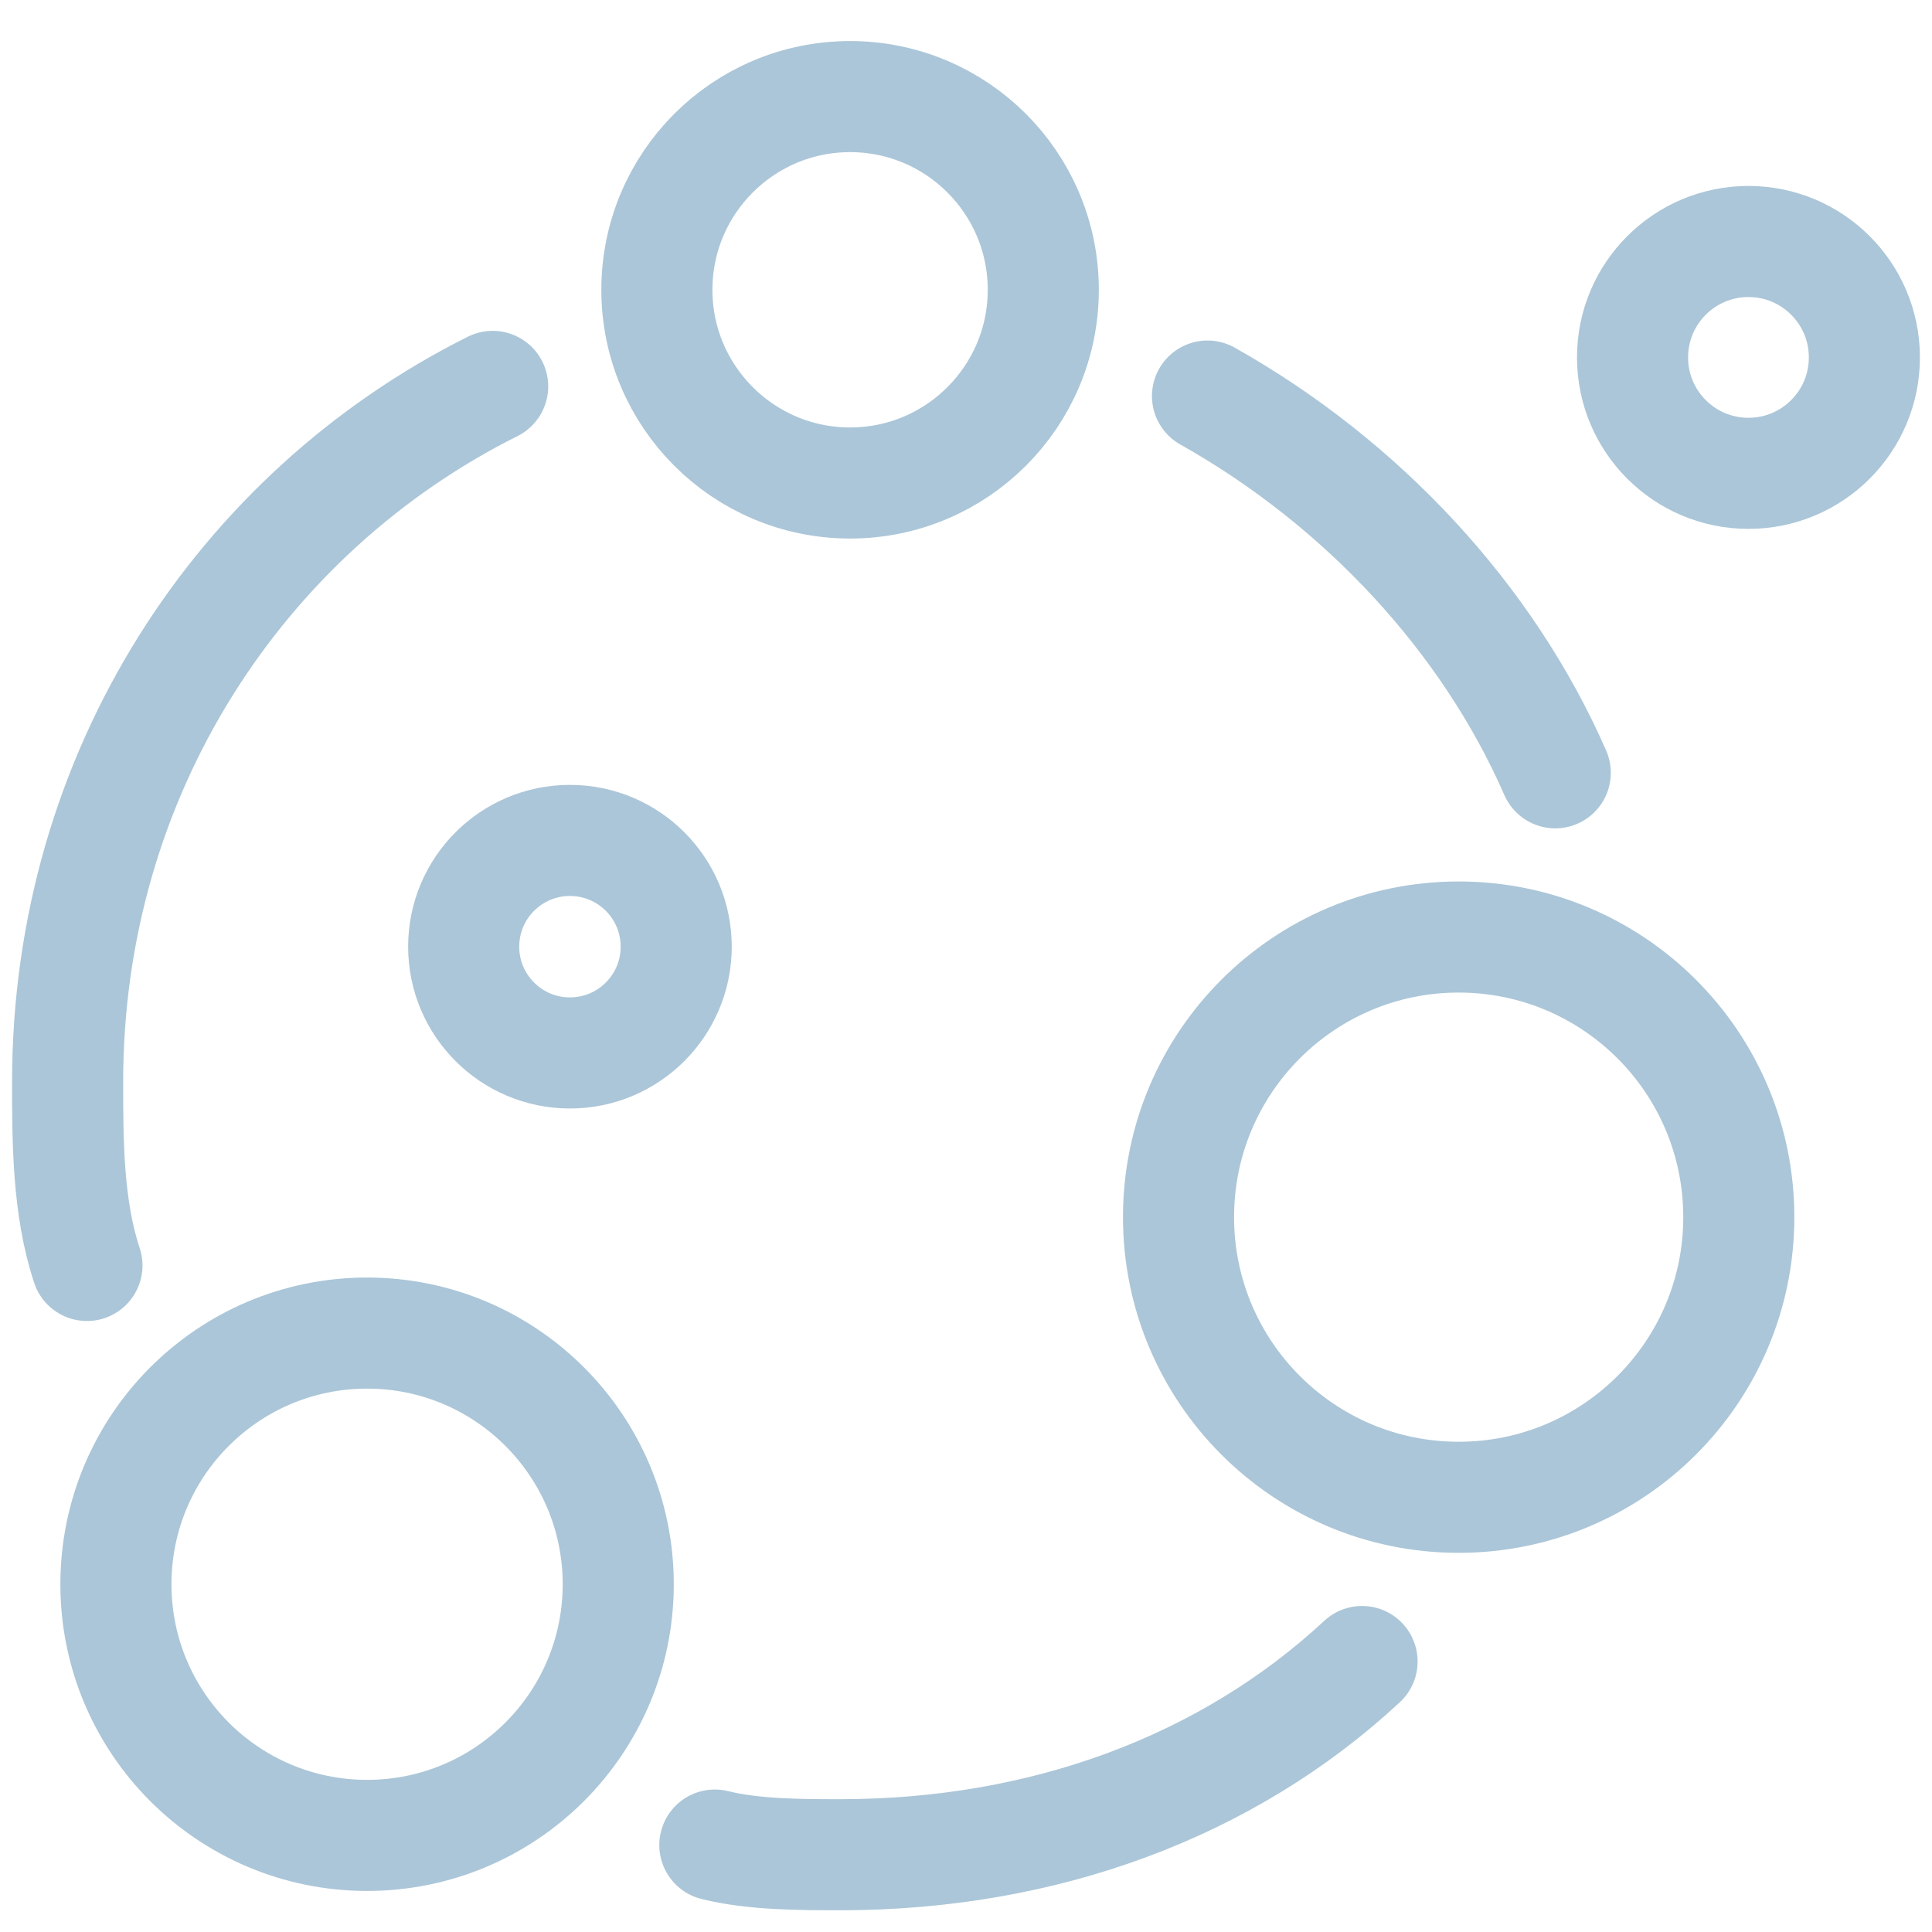 <?xml version="1.0" encoding="utf-8"?>
<!-- Generator: Adobe Illustrator 24.0.1, SVG Export Plug-In . SVG Version: 6.00 Build 0)  -->
<svg version="1.1" id="图层_1" xmlns="http://www.w3.org/2000/svg" xmlns:xlink="http://www.w3.org/1999/xlink" x="0px" y="0px"
	 viewBox="0 0 20 20" style="enable-background:new 0 0 20 20;" xml:space="preserve">
<style type="text/css">
	.st0{fill:none;stroke:#ABC6D8;stroke-width:1.15;stroke-linecap:round;stroke-linejoin:round;stroke-miterlimit:10;}
	.st1{fill:#ABC6D8;}
</style>
<path class="st0" d="M12.5,4.1c1.6,0.9,2.9,2.3,3.6,3.9"/>
<path class="st0" d="M0.9,13.1c-0.2-0.6-0.2-1.3-0.2-1.9C0.7,8,2.5,5.3,5.1,4"/>
<path class="st0" d="M14.1,17.2c-1.4,1.3-3.3,2-5.4,2c-0.4,0-0.9,0-1.3-0.1"/>
<circle class="st0" cx="18.1" cy="3.7" r="1.2"/>
<circle class="st0" cx="5.9" cy="9.8" r="1.1"/>
<circle class="st0" cx="3.8" cy="16.4" r="2.6"/>
<circle class="st0" cx="15.1" cy="12.6" r="2.9"/>
<circle class="st0" cx="8.8" cy="3" r="2"/>
</svg>
